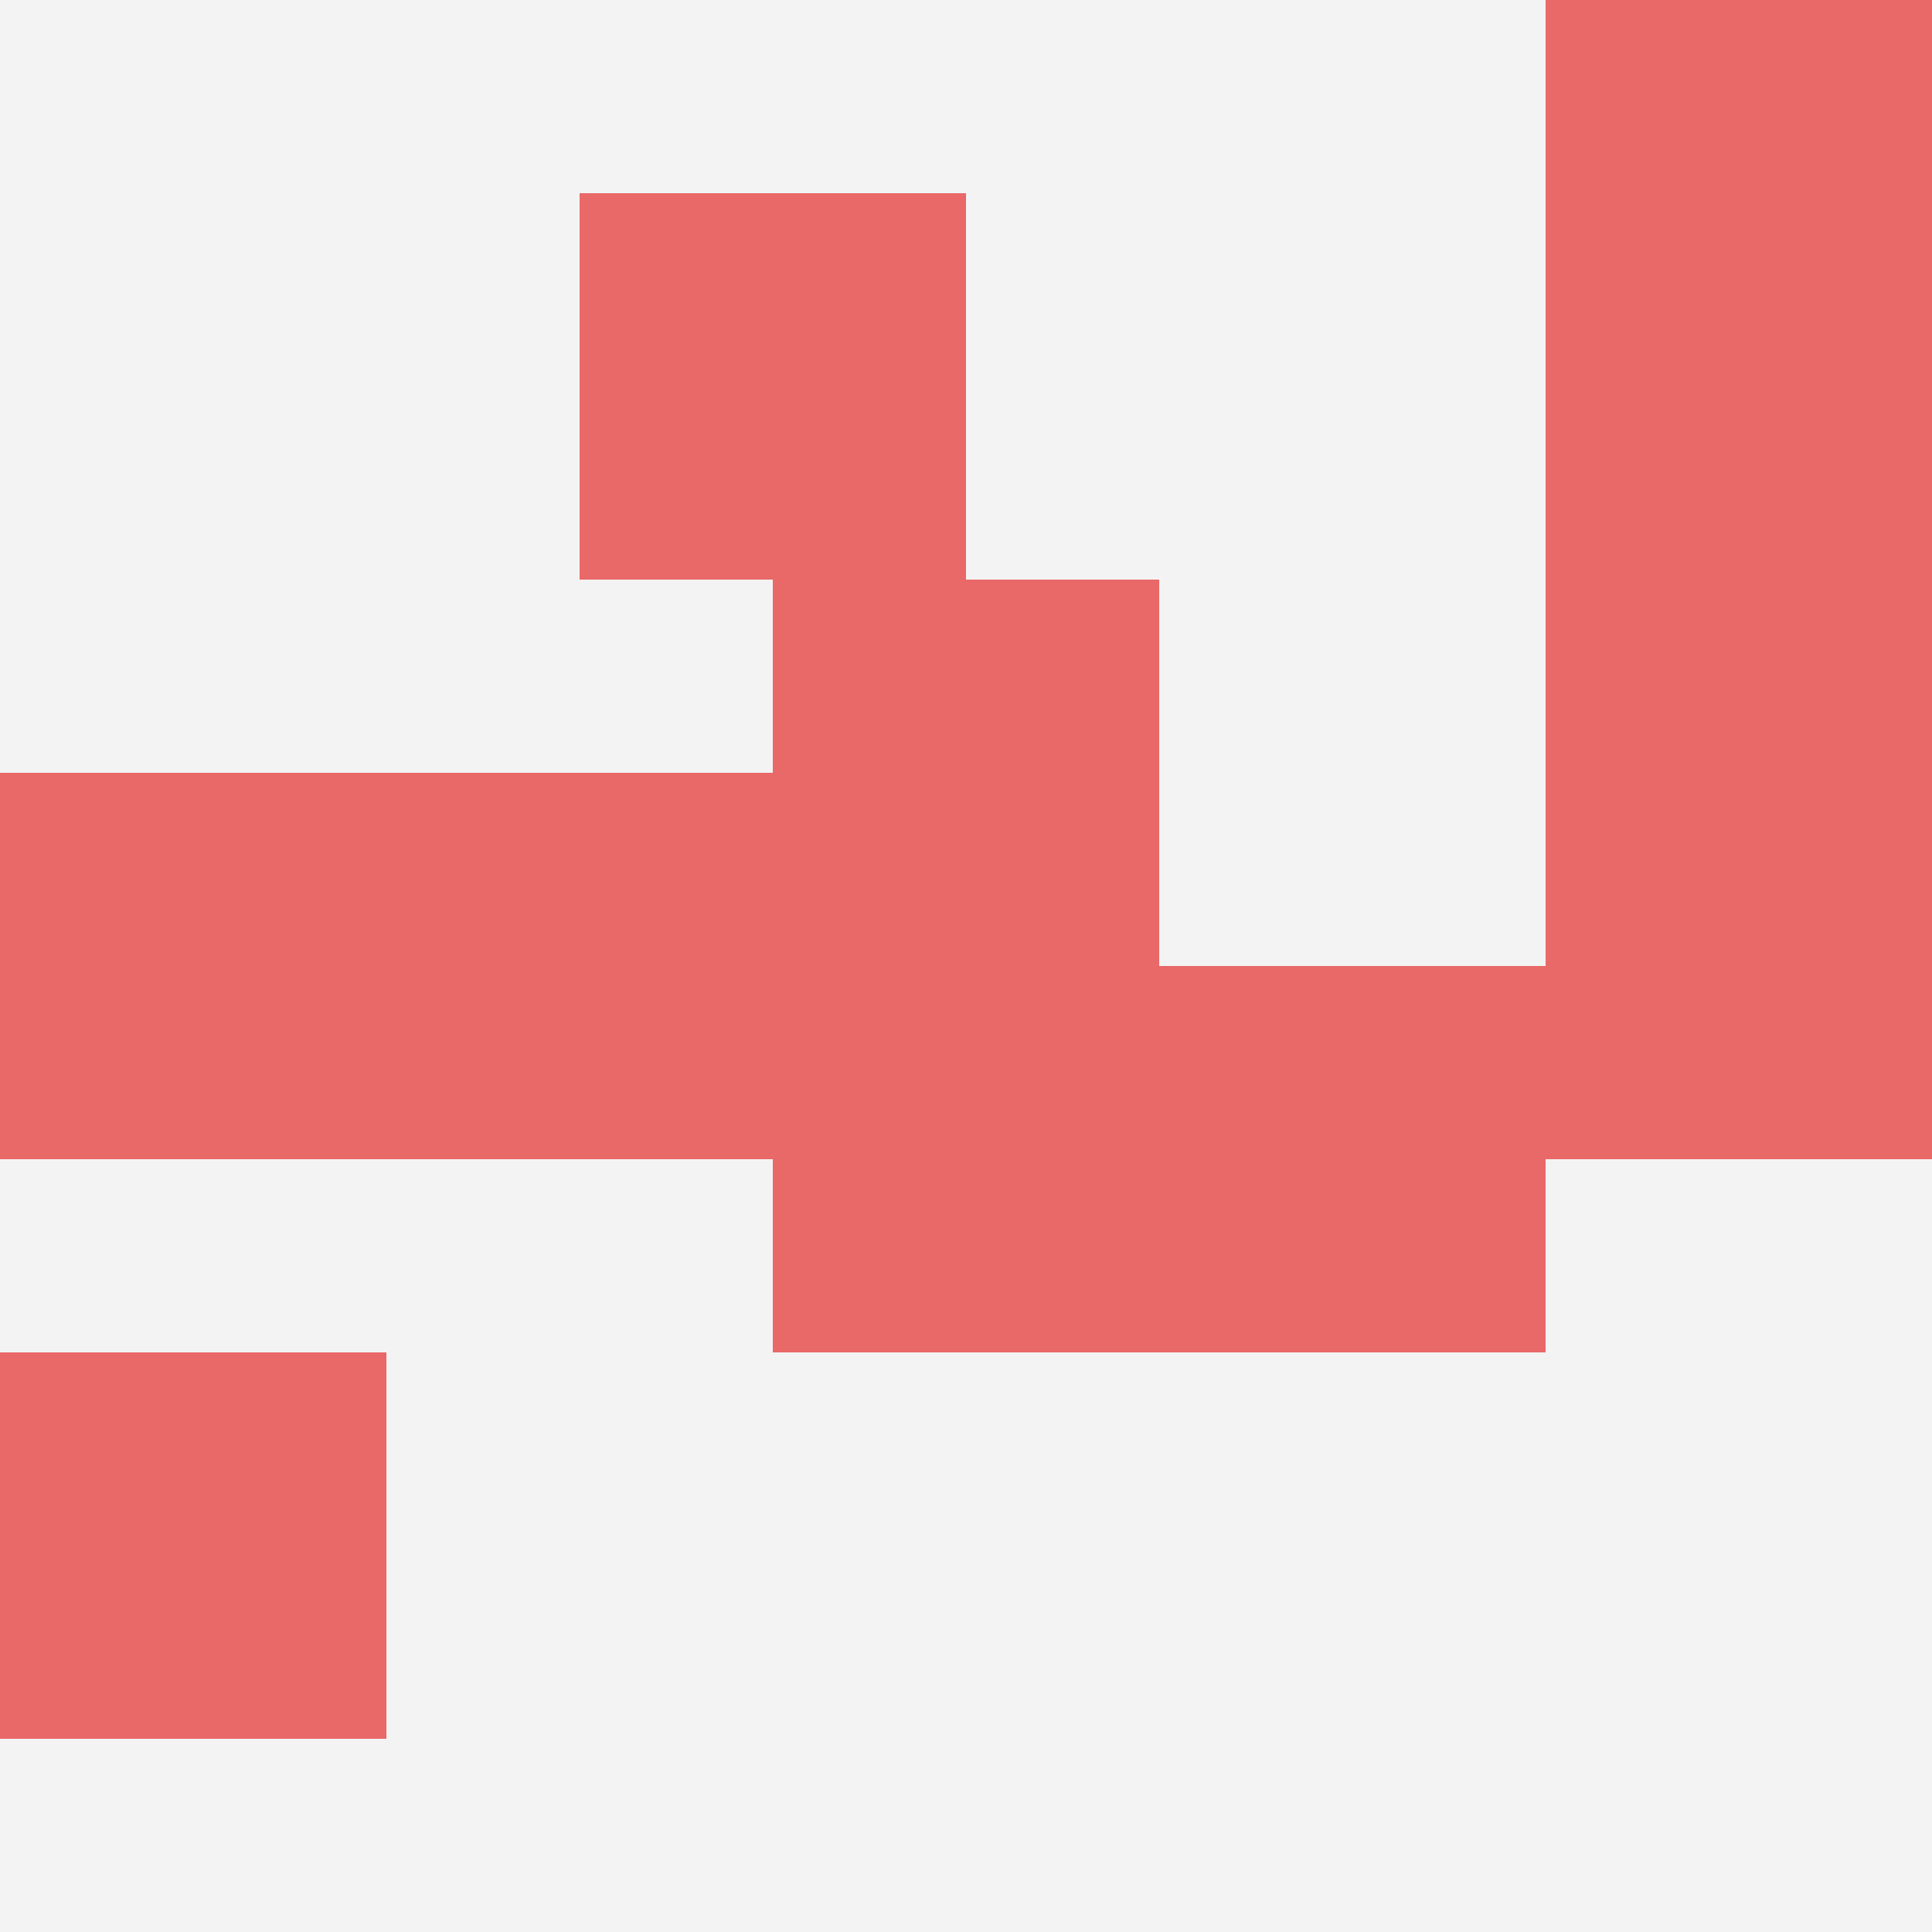 <svg id="ten-svg" xmlns="http://www.w3.org/2000/svg" preserveAspectRatio="xMinYMin meet" viewBox="0 0 10 10"> <rect x="0" y="0" width="10" height="10" fill="#F3F3F3"/><rect class="t" x="2" y="4"/><rect class="t" x="8" y="2"/><rect class="t" x="0" y="4"/><rect class="t" x="0" y="7"/><rect class="t" x="6" y="5"/><rect class="t" x="8" y="4"/><rect class="t" x="4" y="5"/><rect class="t" x="4" y="3"/><rect class="t" x="8" y="0"/><rect class="t" x="3" y="1"/><style>.t{width:2px;height:2px;fill:#E96868} #ten-svg{shape-rendering:crispedges;}</style></svg>